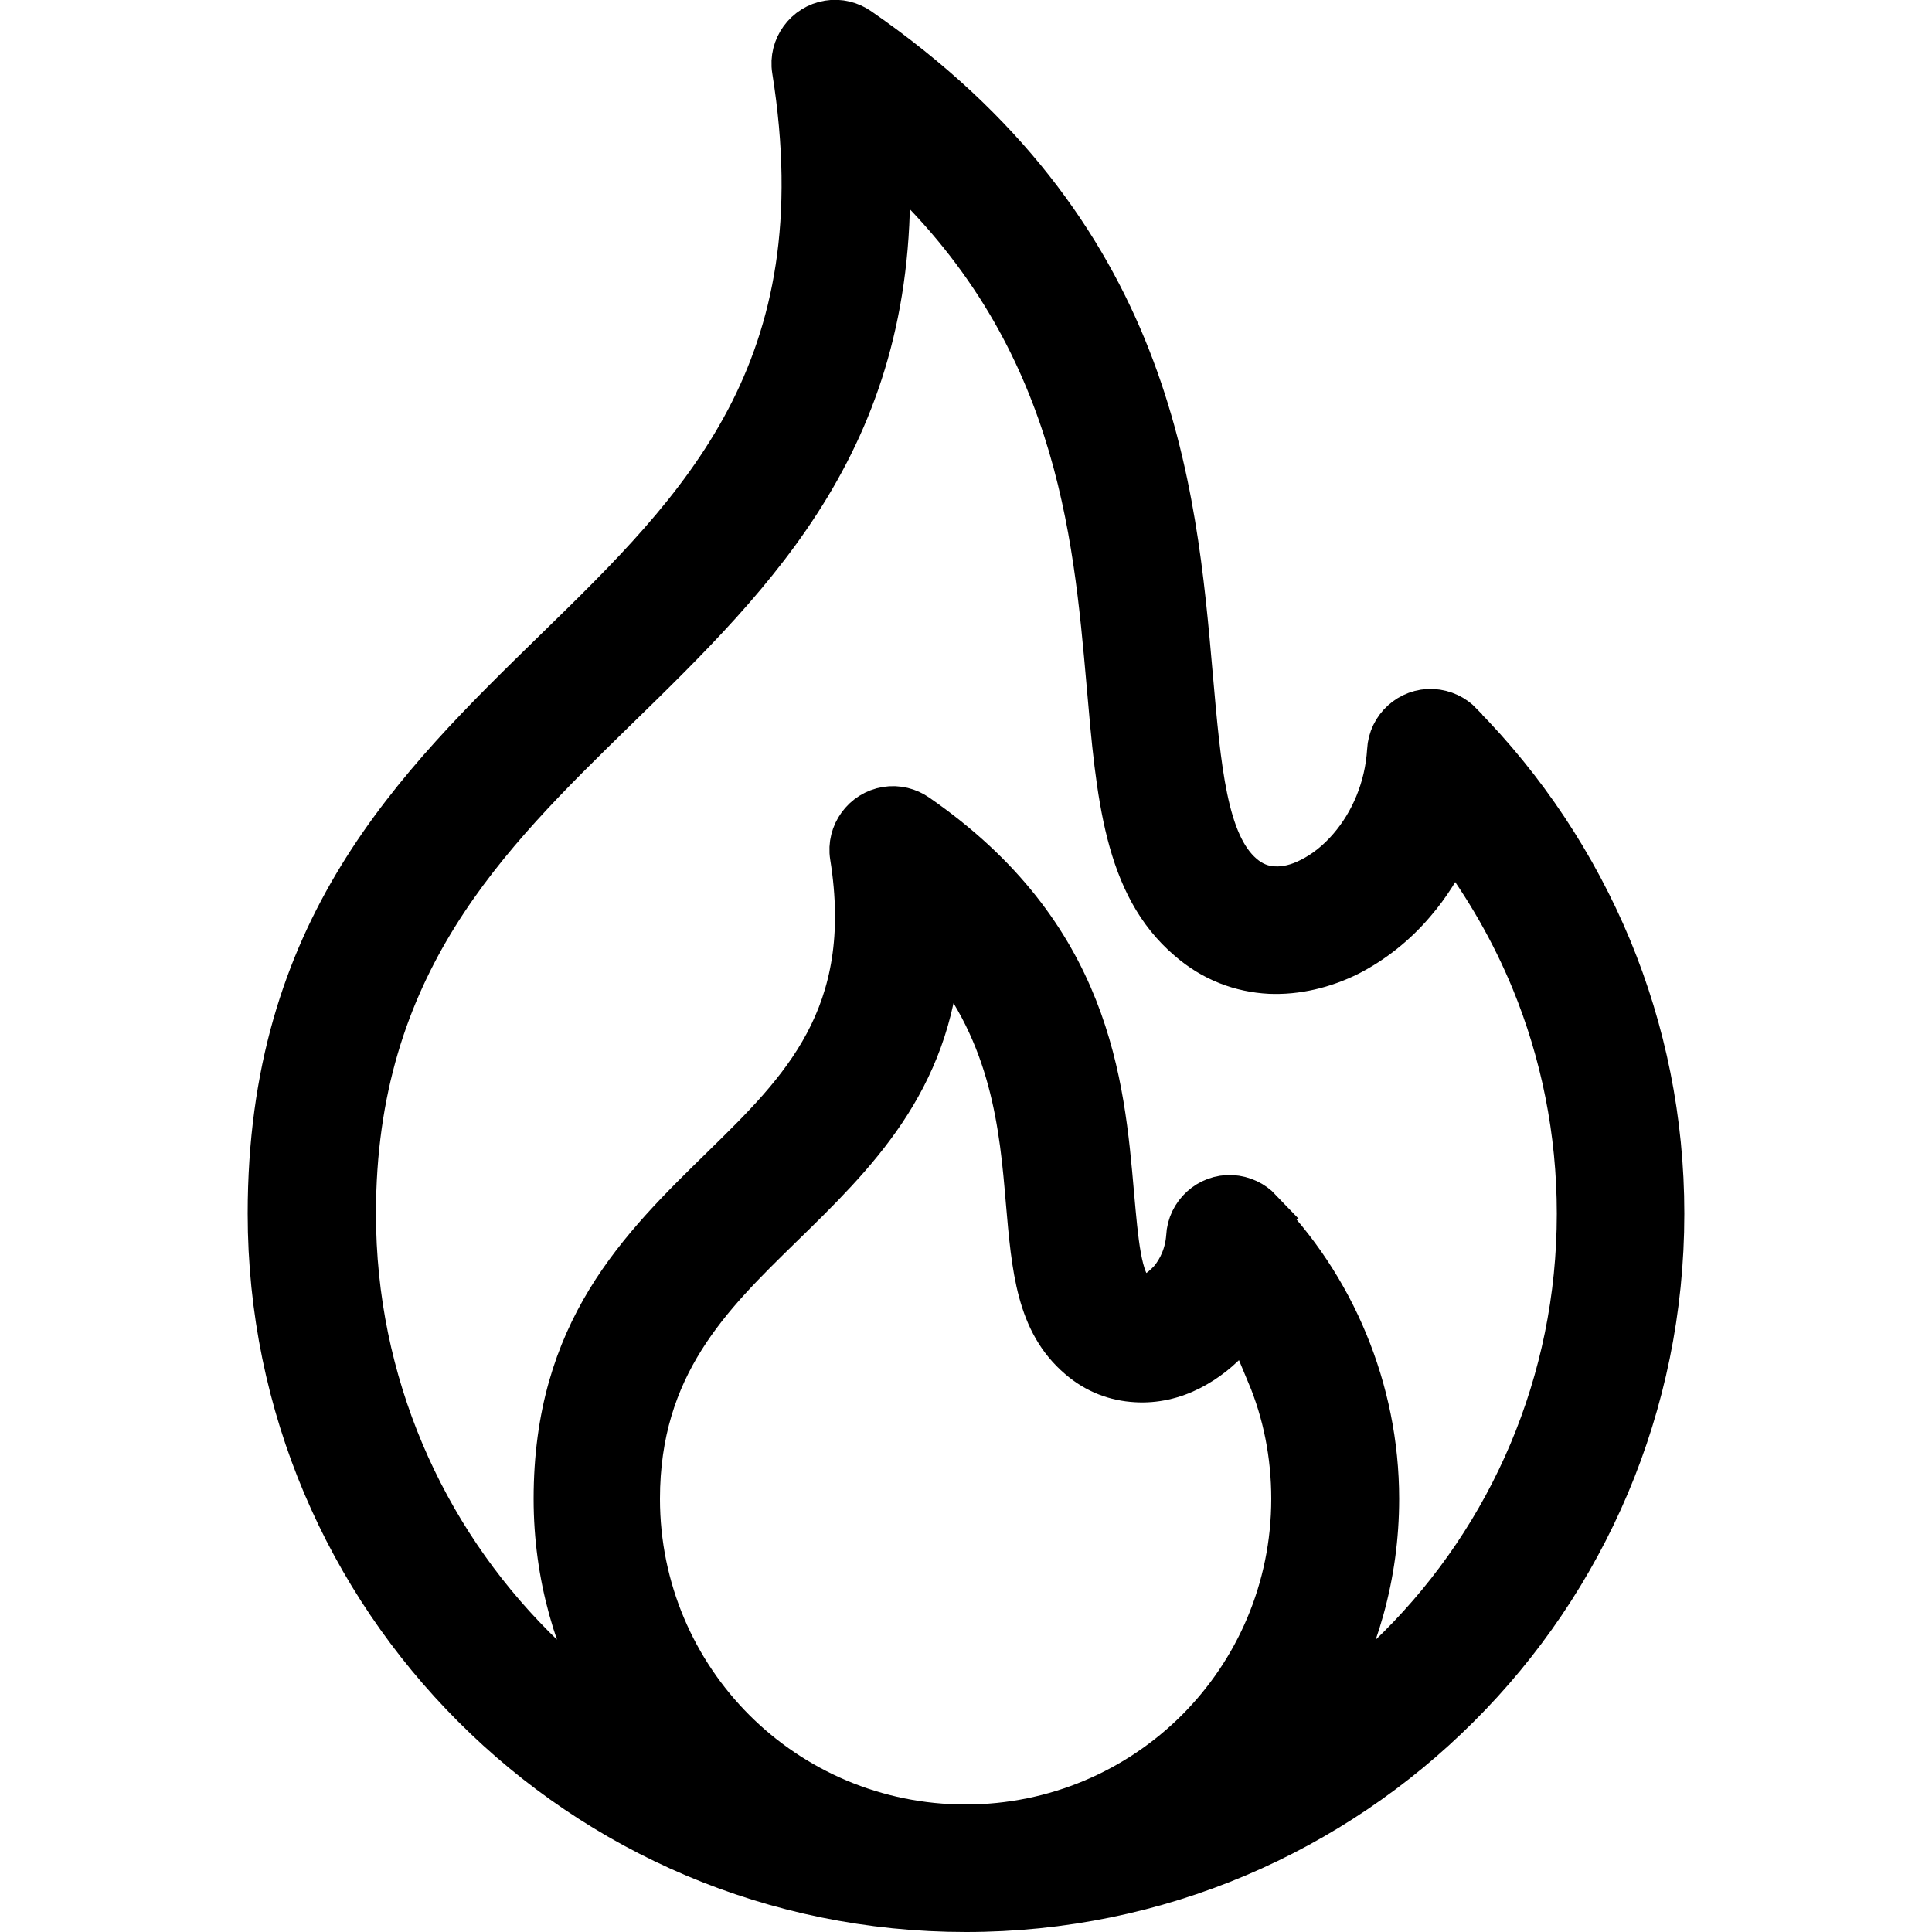 <svg xmlns="http://www.w3.org/2000/svg" viewBox="0 0 50 50" xmlns:v="https://vecta.io/nano"><path d="M37.86,18.7c1.64,1.66,2.96,3.64,3.87,5.83.88,2.13,1.36,4.45,1.36,6.88,0,4.99-2.02,9.52-5.3,12.79-3.27,3.27-7.79,5.3-12.79,5.3s-9.52-2.02-12.79-5.3c-3.27-3.27-5.3-7.79-5.3-12.79,0-7.38,3.76-11.05,7.45-14.65,3.72-3.63,7.36-7.18,6.12-14.94-.1-.62.33-1.21.95-1.31.3-.05.6.03.83.19,7.62,5.27,8.2,11.88,8.63,16.8.21,2.38.37,4.3,1.3,5.1.24.21.51.31.77.32.3.02.62-.06.93-.22.36-.18.7-.45,1-.8.55-.64.93-1.51.99-2.48.03-.63.57-1.12,1.2-1.09.31.02.58.15.78.36h0ZM32.62,31.28c.97.98,1.75,2.15,2.28,3.44.52,1.26.81,2.64.81,4.07,0,1.98-.54,3.84-1.48,5.44.69-.5,1.34-1.05,1.94-1.65,2.86-2.86,4.62-6.81,4.62-11.17,0-2.13-.42-4.16-1.18-6.01-.52-1.26-1.2-2.44-2.01-3.52-.26.56-.58,1.07-.96,1.51-.49.58-1.08,1.04-1.7,1.36-.66.33-1.38.5-2.08.47-.76-.04-1.5-.31-2.14-.87-1.65-1.41-1.85-3.75-2.1-6.64-.35-3.96-.79-9.12-5.58-13.49.26,7.04-3.37,10.58-7.06,14.18-3.35,3.27-6.75,6.59-6.75,13.01,0,4.36,1.77,8.31,4.62,11.17.6.6,1.25,1.15,1.94,1.65-.94-1.59-1.48-3.45-1.48-5.44,0-4.37,2.2-6.52,4.36-8.63,2-1.96,3.97-3.87,3.31-7.99-.1-.62.33-1.21.95-1.31.3-.05.6.03.83.19,4.5,3.11,4.84,6.97,5.09,9.85.11,1.23.19,2.22.56,2.54.05.04.09.06.14.06.08,0,.18-.02.28-.07.14-.07.28-.19.41-.33.24-.28.41-.67.44-1.1.03-.63.57-1.12,1.2-1.09.31.02.58.15.78.36h0ZM32.79,35.59c-.18-.44-.39-.85-.64-1.25-.06.09-.13.17-.2.25-.32.38-.71.68-1.12.89-.45.23-.94.34-1.43.31-.54-.03-1.06-.22-1.51-.61-1.09-.93-1.21-2.34-1.36-4.08-.16-1.89-.37-4.29-2.17-6.44-.26,3.37-2.17,5.24-4.12,7.14-1.81,1.77-3.66,3.57-3.66,6.99,0,2.32.94,4.43,2.46,5.95,1.52,1.52,3.63,2.46,5.95,2.46s4.43-.94,5.95-2.46c1.52-1.52,2.46-3.63,2.46-5.95,0-1.14-.22-2.22-.63-3.2h0Z" stroke="#000" stroke-miterlimit="10"/></svg>